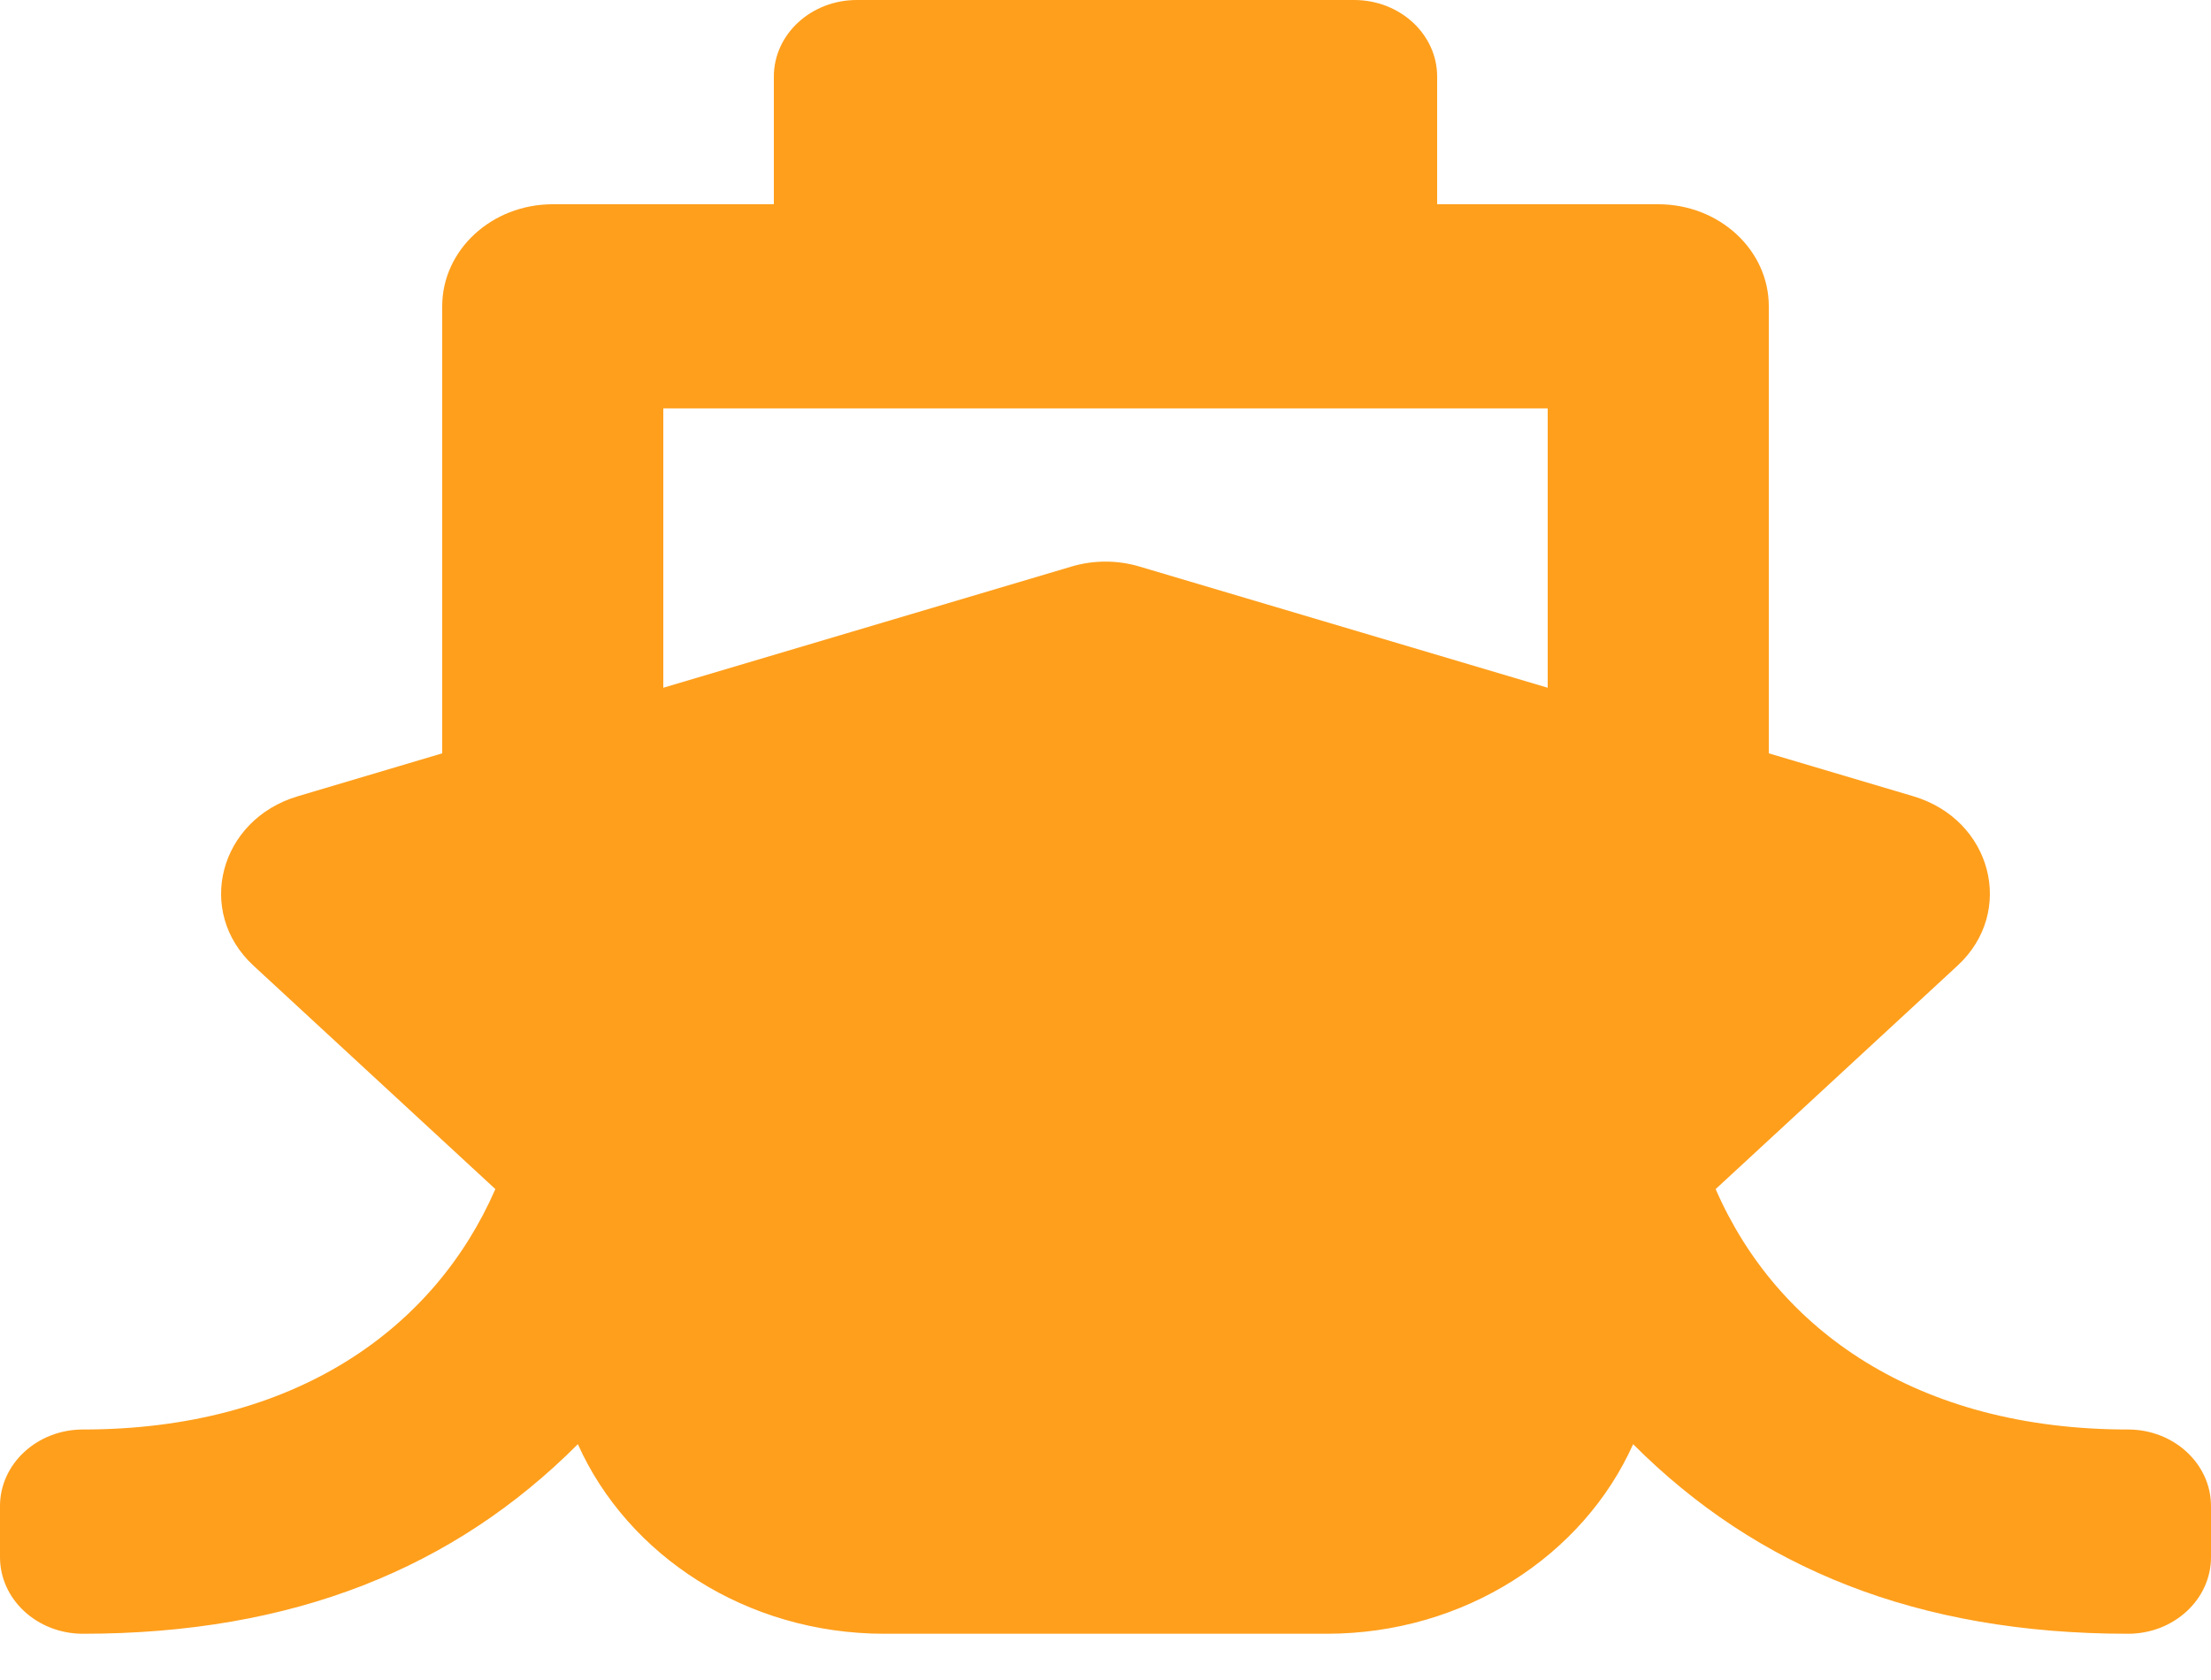 <svg width="25" height="19" viewBox="0 0 25 19" fill="none" xmlns="http://www.w3.org/2000/svg">
<path d="M19.399 13.448L22.134 10.921C22.794 10.311 22.522 9.269 21.633 9.005L20 8.52V3.464C20 2.827 19.44 2.31 18.75 2.31H16.25V0.866C16.25 0.388 15.83 0 15.312 0H9.688C9.17 0 8.75 0.388 8.75 0.866V2.31H6.25C5.56 2.31 5 2.827 5 3.464V8.52L3.368 9.005C2.479 9.269 2.205 10.31 2.866 10.921L5.601 13.448C4.915 15.023 3.343 16.167 0.938 16.167C0.42 16.167 0 16.555 0 17.033V17.611C0 18.089 0.42 18.477 0.938 18.477C3.321 18.477 5.137 17.733 6.534 16.333C7.097 17.59 8.438 18.477 10 18.477H15C16.562 18.477 17.903 17.59 18.466 16.333C19.863 17.733 21.678 18.477 24.062 18.477C24.58 18.477 25 18.089 25 17.611V17.033C25 16.555 24.58 16.167 24.062 16.167C21.687 16.167 20.096 15.049 19.399 13.448ZM7.5 4.619H17.5V7.778L12.883 6.407C12.634 6.333 12.366 6.333 12.117 6.407L7.5 7.778V4.619Z" fill="#FF9F1C"/>
</svg>
